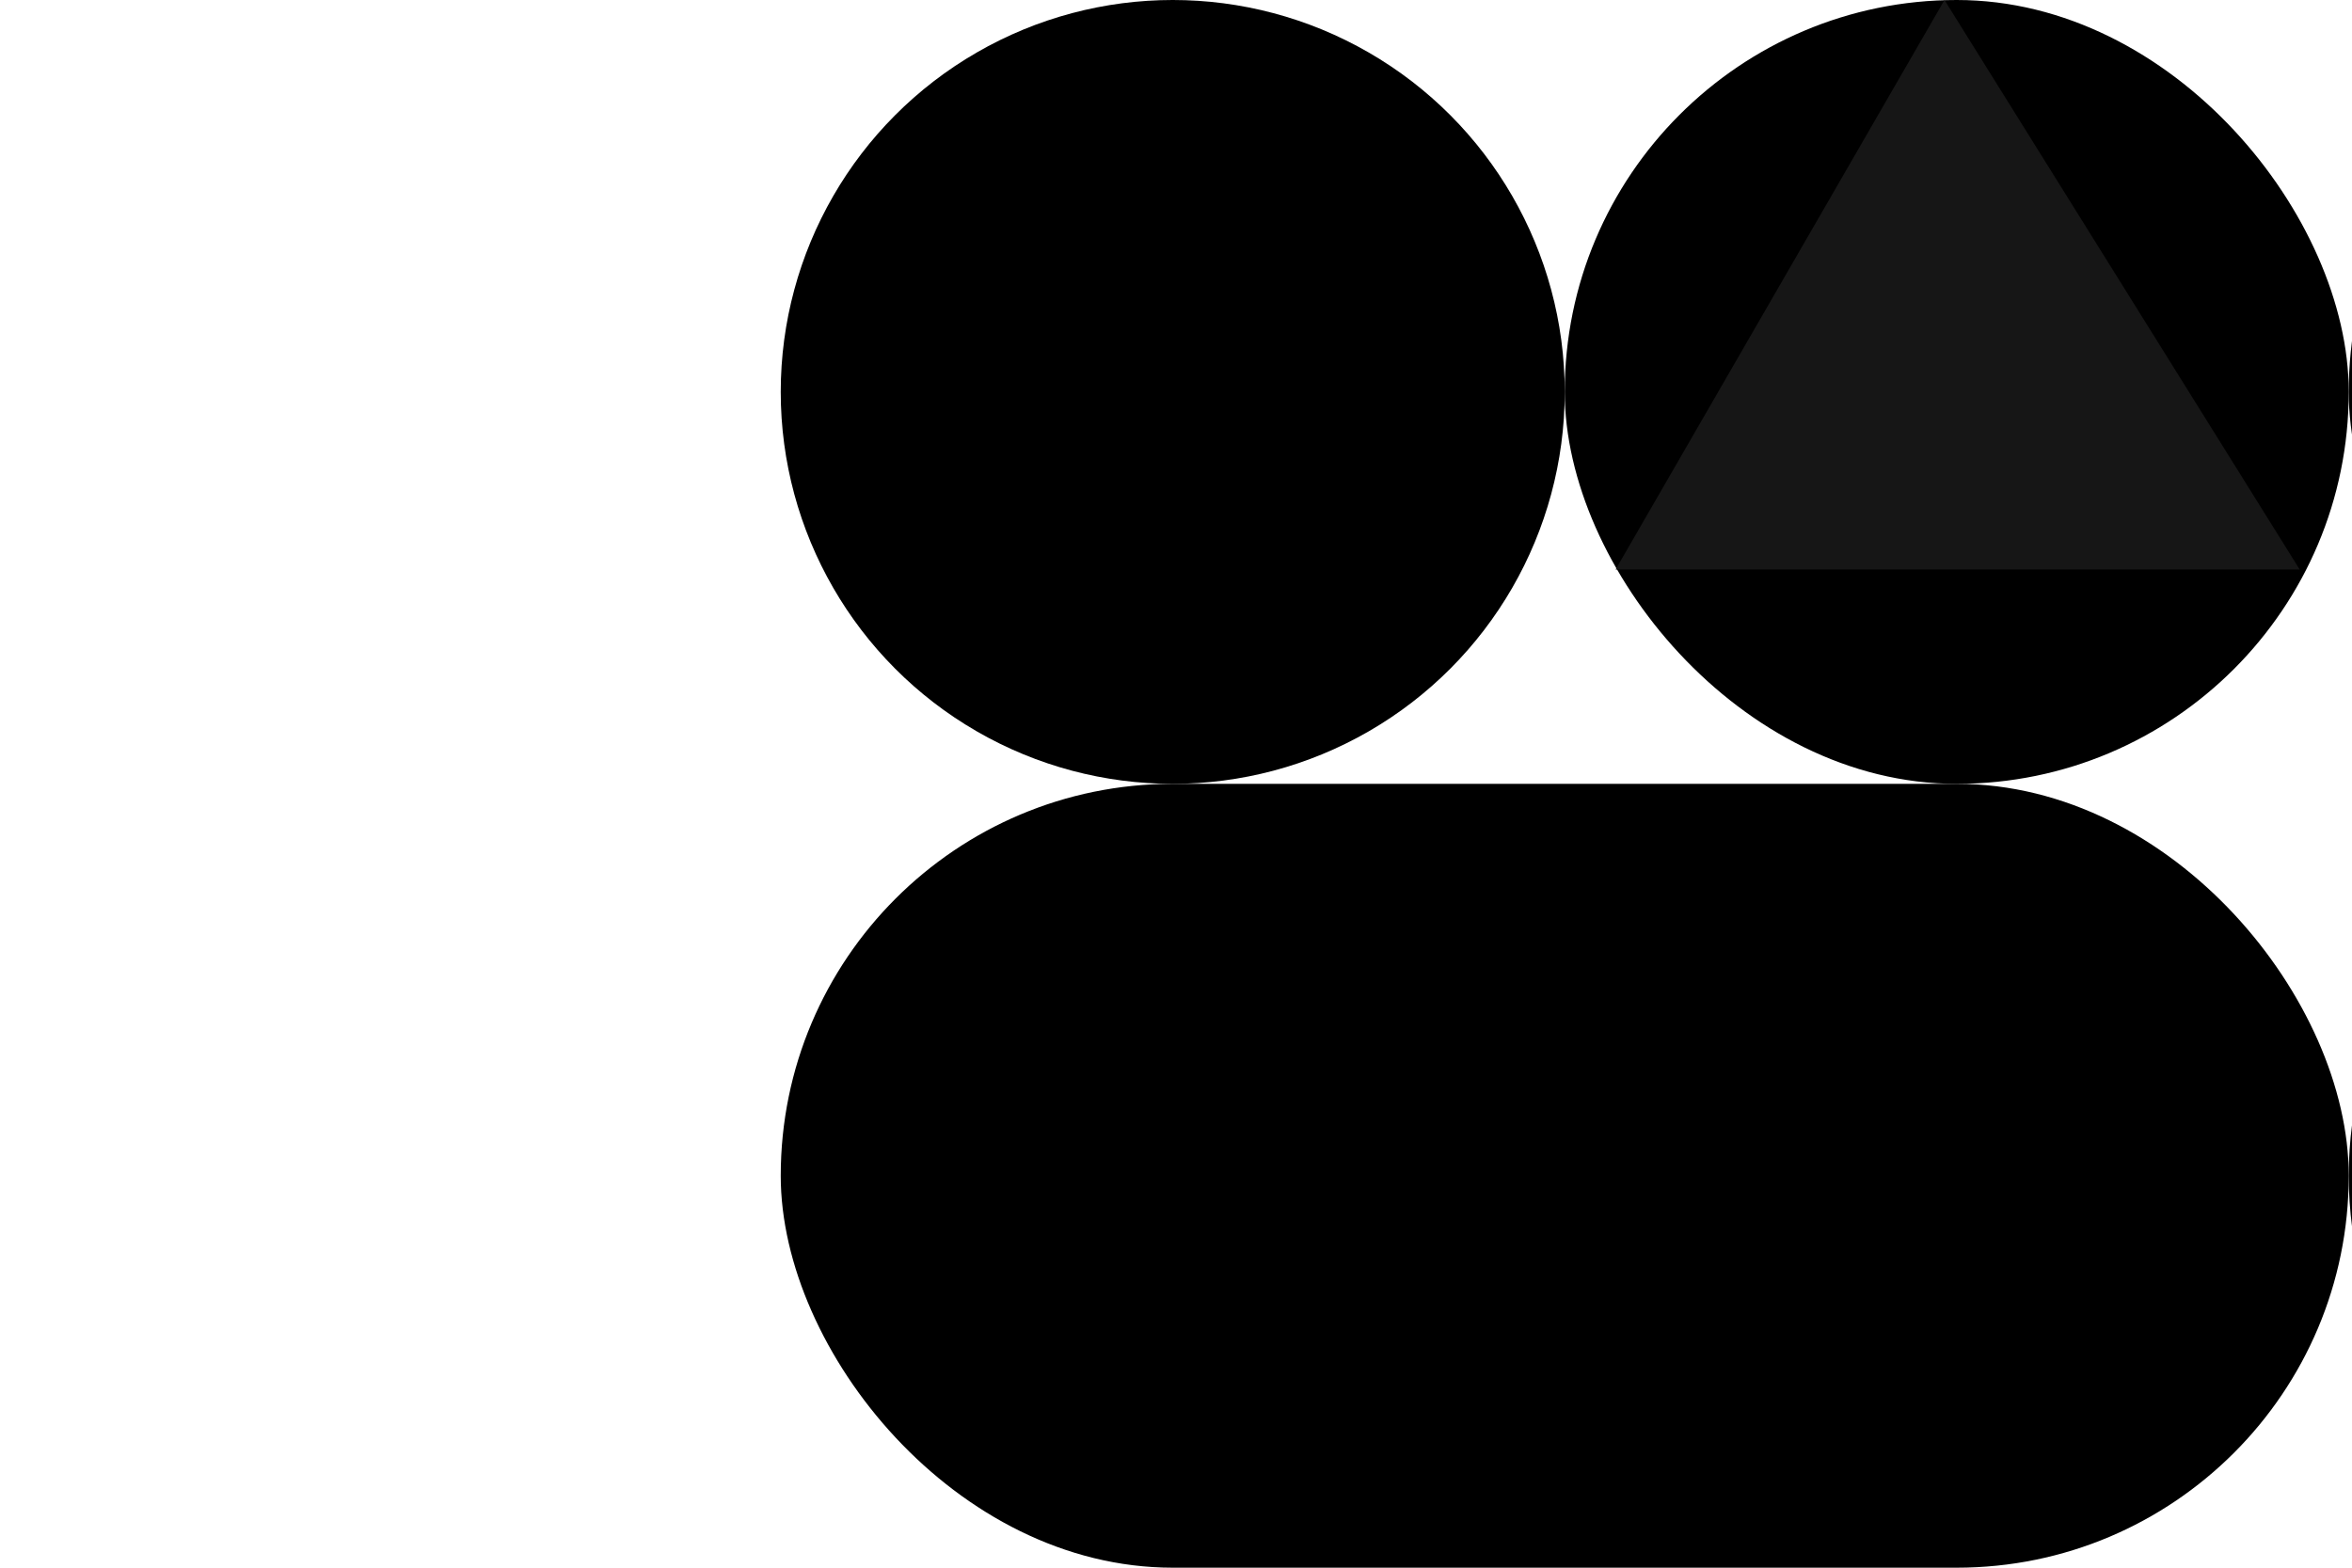 <svg width="720" height="480" viewBox="0 0 720 480" fill="none" xmlns="http://www.w3.org/2000/svg">
<rect x="239" y="240" width="480" height="240" rx="120" fill="black"/>
<circle cx="839" cy="360" r="120" fill="black"/>
<circle cx="359" cy="120" r="120" fill="black"/>
<rect x="479" width="240" height="240" rx="120" fill="black"/>
<path d="M595.25 0L703.989 174.375H494.575L595.25 0Z" fill="#161616"/>
<rect x="719" width="480" height="240" rx="120" fill="black"/>
</svg>

